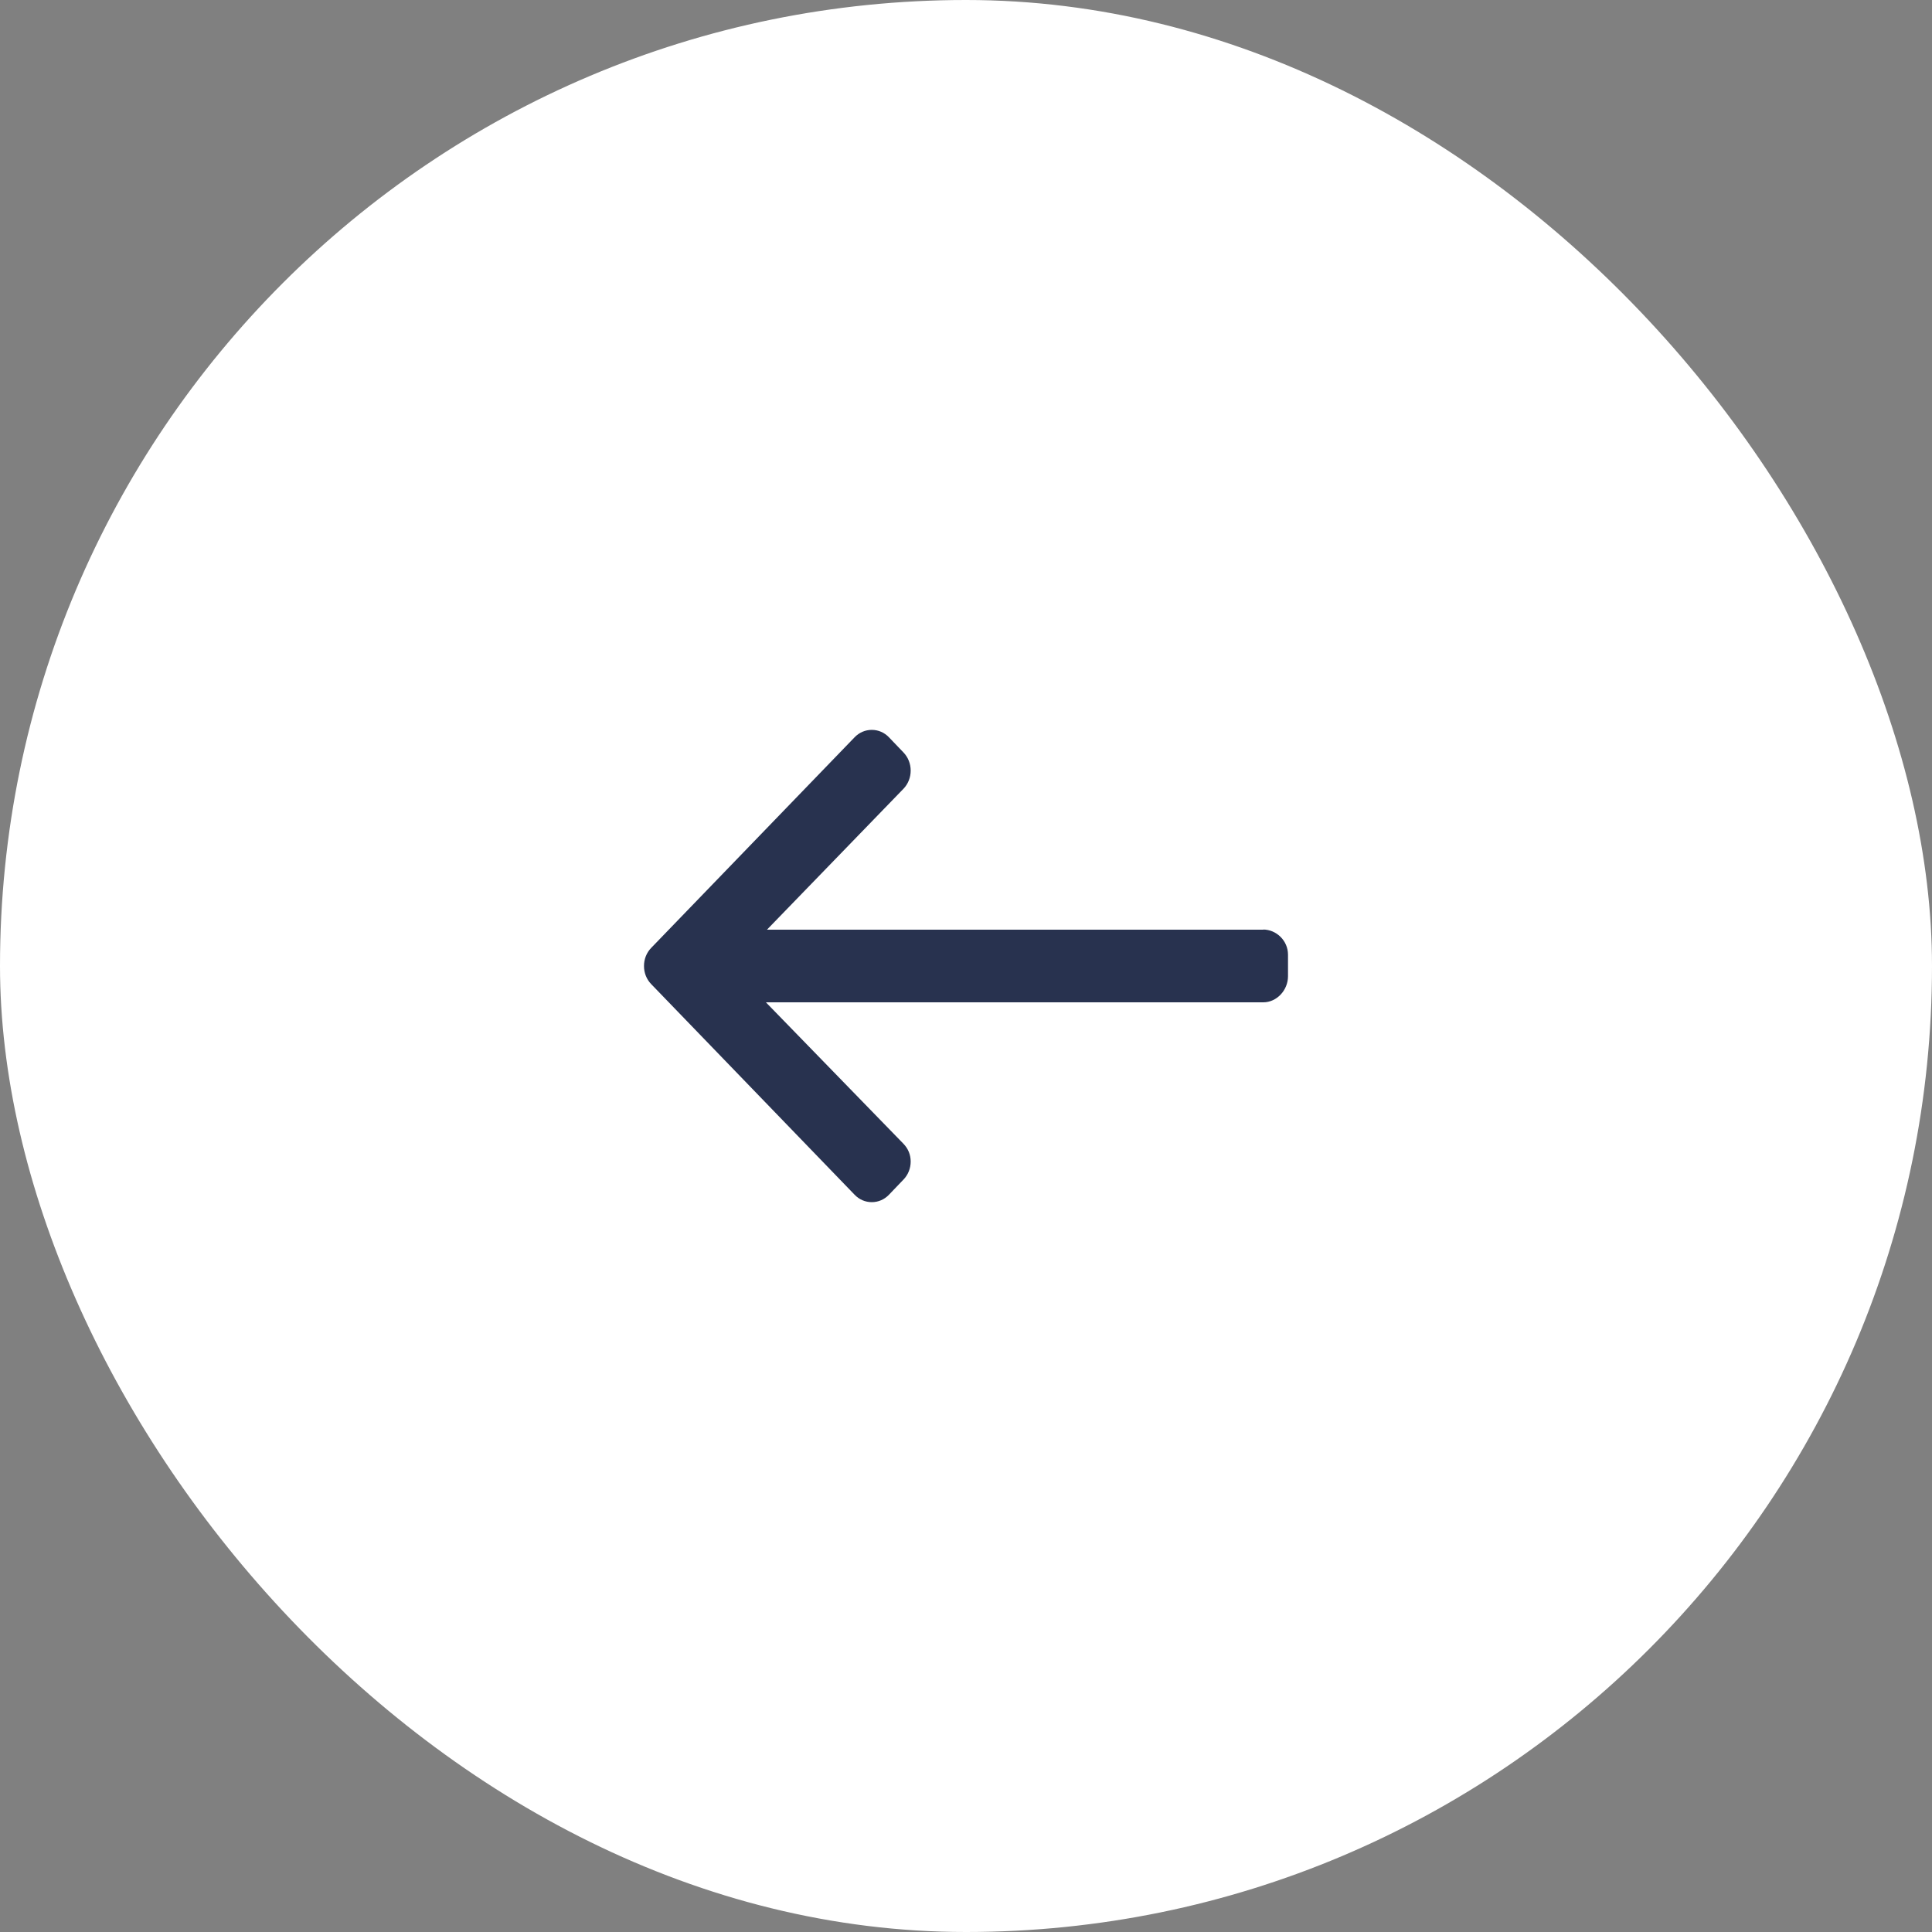 <svg width="60" height="60" viewBox="0 0 60 60" fill="none" xmlns="http://www.w3.org/2000/svg">
<rect x="0" y="0" width="60" height="60" fill="#808080" stroke="none"/>
<rect width="60" height="60" rx="30" fill="white"/>
<path d="M39.223 28.867L39.244 28.872L23.819 28.872L28.061 24.493C28.203 24.344 28.282 24.143 28.282 23.932C28.282 23.72 28.203 23.52 28.061 23.371L27.608 22.898C27.466 22.749 27.276 22.667 27.074 22.667C26.872 22.667 26.682 22.749 26.54 22.897L20.221 29.44C20.078 29.589 19.999 29.788 20 30C19.999 30.212 20.078 30.411 20.221 30.56L26.54 37.103C26.682 37.252 26.872 37.334 27.074 37.334C27.276 37.334 27.466 37.252 27.608 37.103L28.061 36.63C28.203 36.482 28.282 36.283 28.282 36.072C28.282 35.861 28.203 35.673 28.061 35.524L23.786 31.128L39.233 31.128C39.65 31.128 40 30.753 40 30.318V29.648C40 29.213 39.639 28.867 39.223 28.867Z" fill="#28324F"/>
</svg>
